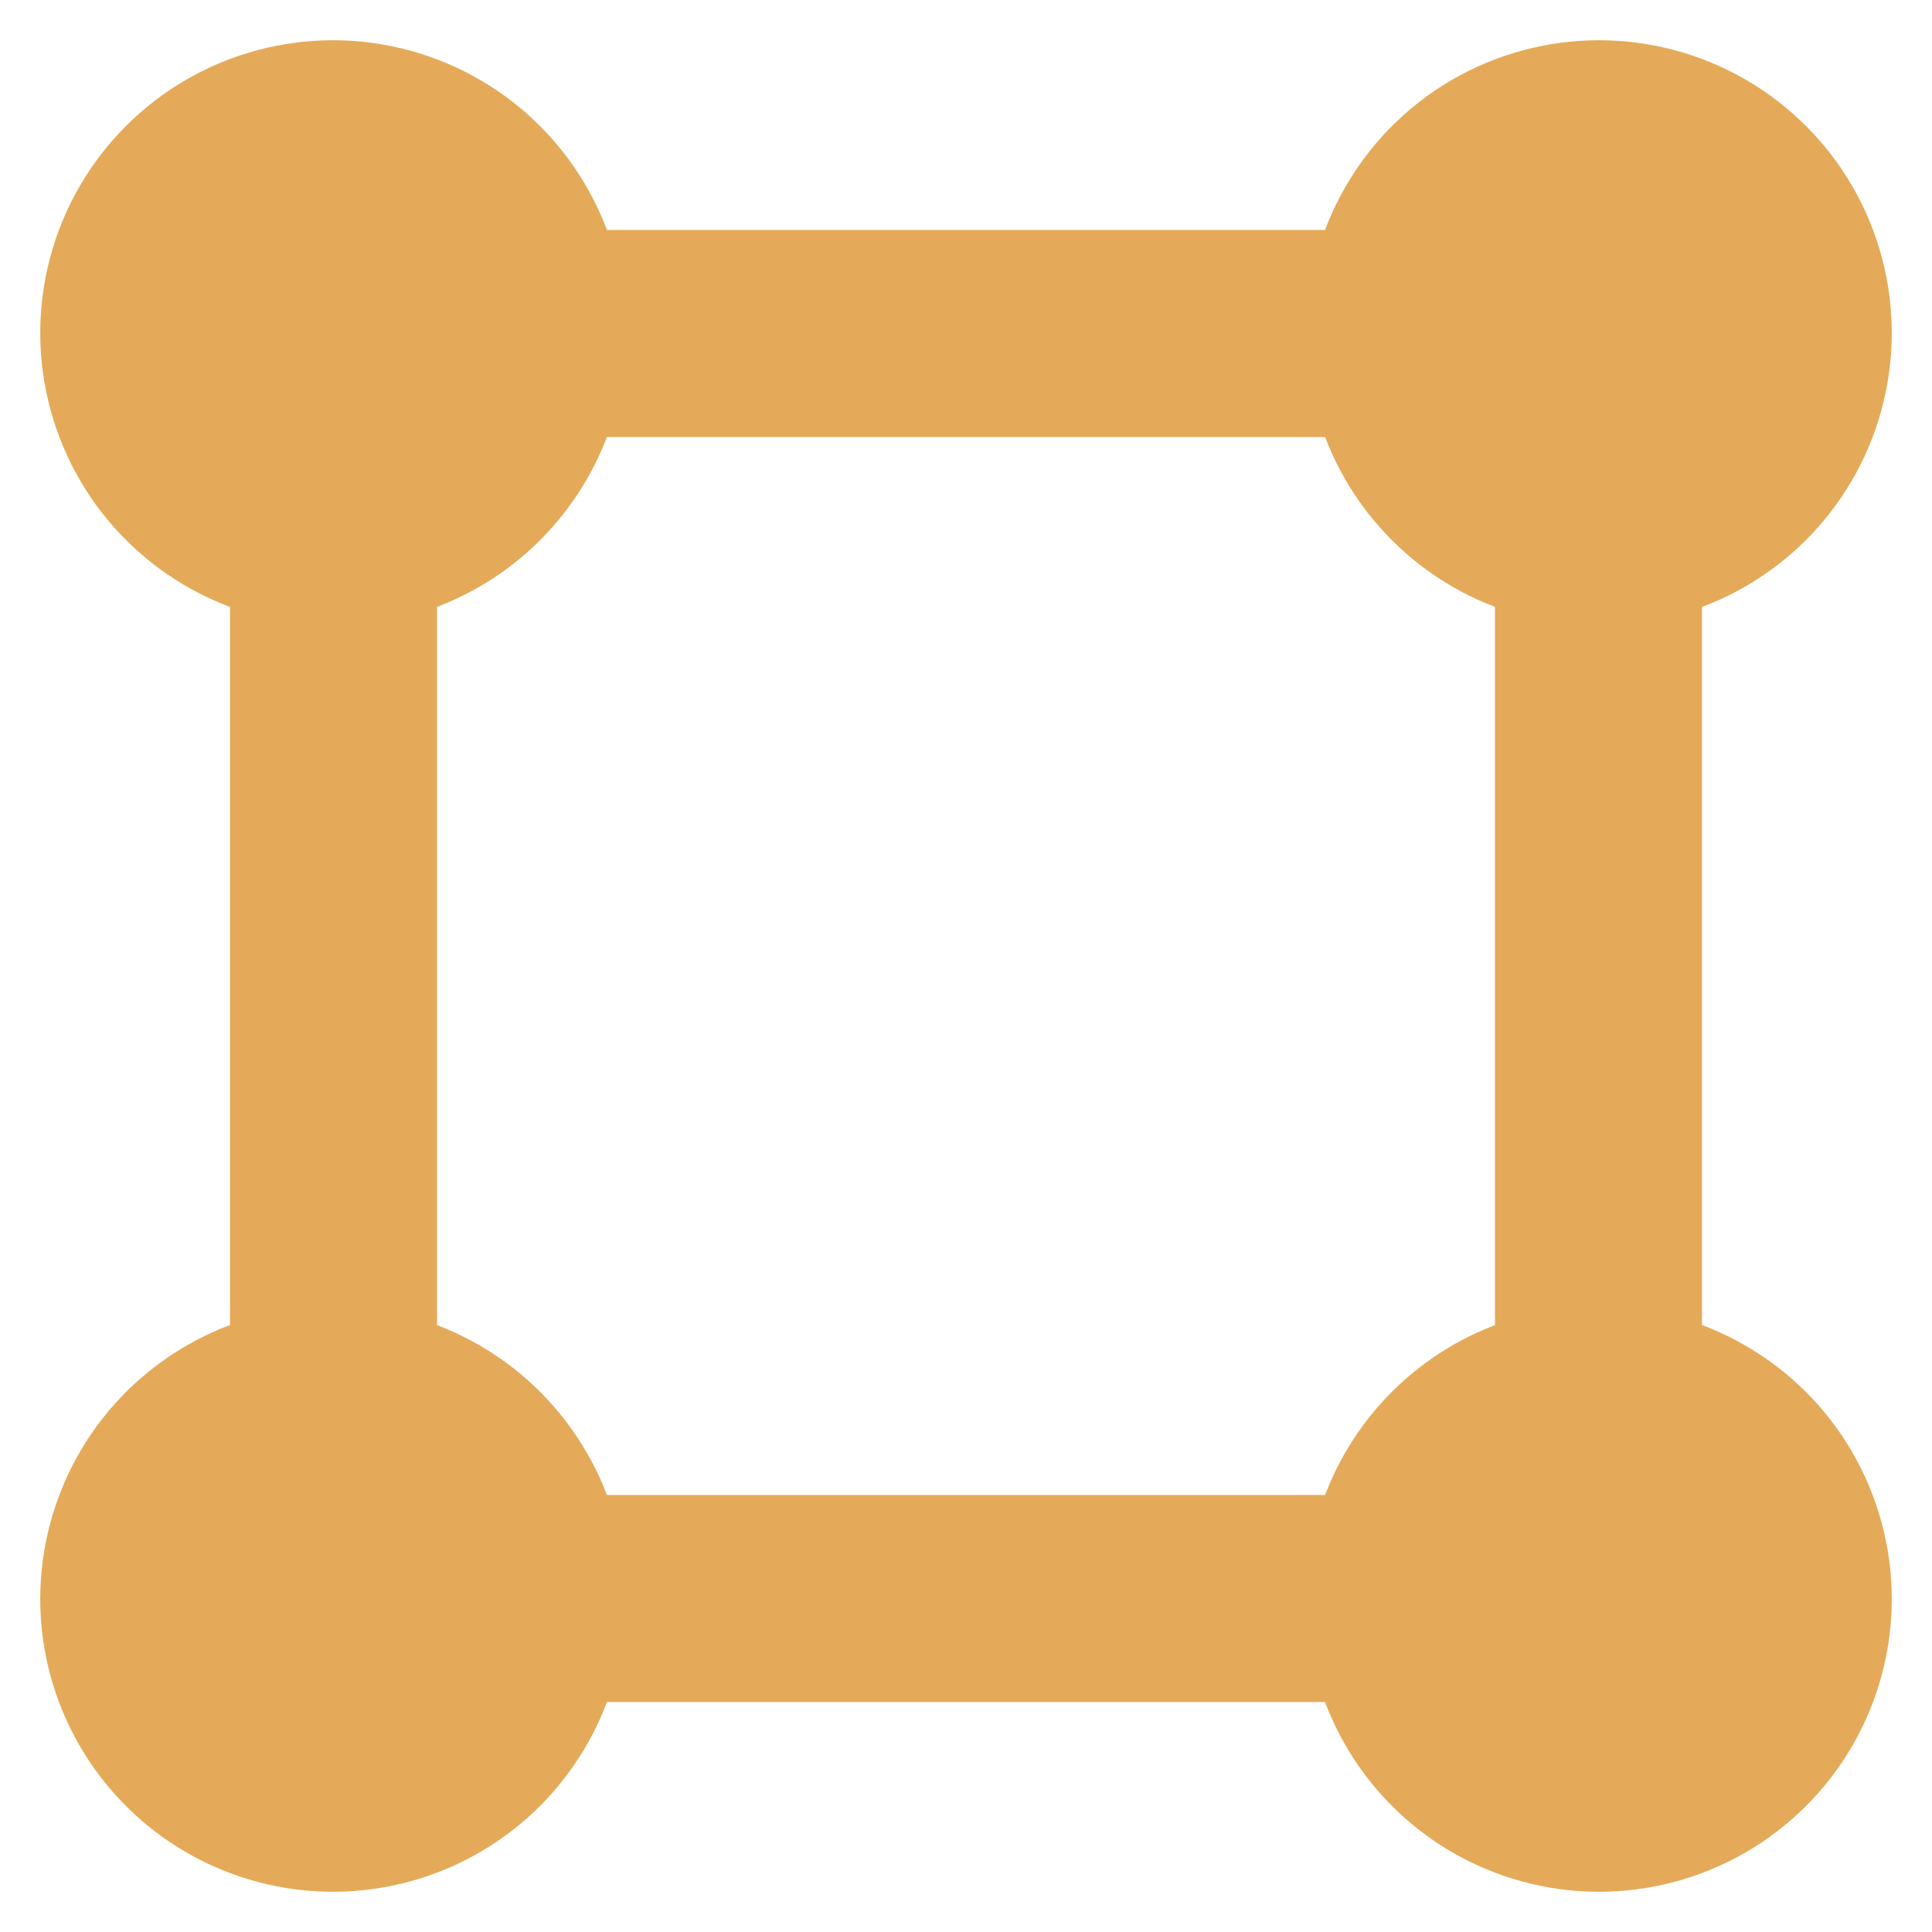 <svg width="24" height="24" viewBox="0 0 24 24" fill="none" xmlns="http://www.w3.org/2000/svg">
<path d="M5.016 5.449L4.877 5.242C5.094 5.096 5.264 4.89 5.364 4.649C5.464 4.407 5.49 4.141 5.439 3.885C5.388 3.629 5.262 3.393 5.077 3.209C4.892 3.024 4.657 2.898 4.401 2.847C4.144 2.796 3.879 2.822 3.637 2.922C3.396 3.022 3.189 3.191 3.044 3.409C2.899 3.626 2.821 3.882 2.821 4.143H2.571L2.821 4.143C2.822 4.493 2.961 4.829 3.209 5.077C3.457 5.325 3.793 5.464 4.143 5.464L5.016 5.449ZM5.016 5.449L4.877 5.242C4.66 5.387 4.404 5.464 4.143 5.464L5.016 5.449ZM20.591 3.044C20.374 2.899 20.118 2.821 19.857 2.821V2.571L19.857 2.821C19.507 2.822 19.171 2.961 18.923 3.209L20.591 3.044ZM20.591 3.044C20.808 3.189 20.978 3.396 21.078 3.637C21.178 3.879 21.204 4.144 21.153 4.401L21.398 4.449M20.591 3.044L21.398 4.449M21.398 4.449L21.153 4.401C21.102 4.657 20.976 4.892 20.791 5.077M21.398 4.449L20.791 5.077M20.791 5.077C20.607 5.262 20.371 5.388 20.115 5.439M20.791 5.077L20.115 5.439M20.115 5.439C19.859 5.49 19.593 5.464 19.351 5.364M20.115 5.439L19.351 5.364M19.351 5.364C19.11 5.264 18.904 5.094 18.758 4.877M19.351 5.364L18.758 4.877M18.758 4.877C18.613 4.66 18.536 4.404 18.536 4.143L18.758 4.877ZM3.409 20.956C3.626 21.101 3.881 21.178 4.143 21.178C4.493 21.178 4.829 21.039 5.077 20.791C5.325 20.543 5.464 20.207 5.464 19.857L3.409 20.956ZM3.409 20.956C3.191 20.811 3.022 20.604 2.922 20.363M3.409 20.956L2.922 20.363M2.922 20.363C2.822 20.121 2.796 19.856 2.847 19.599M2.922 20.363L2.847 19.599M2.847 19.599C2.898 19.343 3.024 19.108 3.209 18.923M2.847 19.599L3.209 18.923M3.209 18.923C3.393 18.738 3.629 18.612 3.885 18.561M3.209 18.923L3.885 18.561M3.885 18.561C4.141 18.51 4.407 18.536 4.649 18.636M3.885 18.561L4.649 18.636M4.649 18.636C4.89 18.736 5.096 18.906 5.242 19.123M4.649 18.636L5.242 19.123M5.242 19.123C5.387 19.34 5.464 19.596 5.464 19.857L5.242 19.123ZM19.123 20.956C19.34 21.101 19.596 21.178 19.857 21.178C20.207 21.178 20.543 21.039 20.791 20.791C21.039 20.543 21.178 20.207 21.178 19.857L19.123 20.956ZM19.123 20.956C18.906 20.811 18.736 20.604 18.636 20.363M19.123 20.956L18.636 20.363M18.636 20.363C18.536 20.121 18.51 19.856 18.561 19.599M18.636 20.363L18.561 19.599M18.561 19.599C18.612 19.343 18.738 19.108 18.923 18.923M18.561 19.599L18.923 18.923M18.923 18.923C19.108 18.738 19.343 18.612 19.599 18.561M18.923 18.923L19.599 18.561M19.599 18.561C19.856 18.51 20.121 18.536 20.363 18.636M19.599 18.561L20.363 18.636M20.363 18.636C20.604 18.736 20.811 18.906 20.956 19.123M20.363 18.636L20.956 19.123M20.956 19.123C21.101 19.34 21.178 19.596 21.178 19.857L20.956 19.123ZM22.239 17.45C21.859 17.077 21.398 16.799 20.893 16.638V7.362C21.398 7.201 21.859 6.923 22.239 6.55C22.665 6.131 22.972 5.607 23.13 5.03C23.288 4.454 23.29 3.846 23.137 3.269C22.984 2.691 22.681 2.164 22.258 1.742C21.836 1.319 21.309 1.016 20.731 0.863C20.154 0.71 19.546 0.712 18.97 0.87C18.393 1.028 17.869 1.335 17.45 1.761C17.077 2.141 16.799 2.602 16.638 3.107H7.362C7.201 2.602 6.923 2.141 6.55 1.761C6.131 1.335 5.607 1.028 5.03 0.87C4.454 0.712 3.846 0.71 3.269 0.863C2.691 1.016 2.164 1.319 1.742 1.742C1.319 2.164 1.016 2.691 0.863 3.269C0.71 3.846 0.712 4.454 0.87 5.03C1.028 5.607 1.335 6.131 1.761 6.55C2.141 6.923 2.602 7.201 3.107 7.362V16.638C2.602 16.799 2.141 17.077 1.761 17.45C1.335 17.869 1.028 18.393 0.87 18.97C0.712 19.546 0.71 20.154 0.863 20.731C1.016 21.309 1.319 21.836 1.742 22.258C2.164 22.681 2.691 22.984 3.269 23.137C3.846 23.29 4.454 23.288 5.03 23.13C5.607 22.972 6.131 22.665 6.55 22.239C6.923 21.859 7.201 21.398 7.362 20.893H16.638C16.799 21.398 17.077 21.859 17.45 22.239C17.869 22.665 18.393 22.972 18.97 23.13C19.546 23.288 20.154 23.29 20.731 23.137C21.309 22.984 21.836 22.681 22.258 22.258C22.681 21.836 22.984 21.309 23.137 20.731C23.29 20.154 23.288 19.546 23.13 18.97C22.972 18.393 22.665 17.869 22.239 17.45ZM17.467 17.467C17.087 17.847 16.803 18.311 16.638 18.821H7.362C7.197 18.311 6.913 17.847 6.533 17.467C6.153 17.087 5.689 16.803 5.179 16.638V7.362C5.688 7.197 6.153 6.913 6.533 6.533C6.913 6.153 7.197 5.688 7.362 5.179H16.638C16.803 5.689 17.087 6.153 17.467 6.533C17.847 6.913 18.311 7.197 18.821 7.362V16.638C18.311 16.803 17.847 17.087 17.467 17.467Z" fill="#E4AA59" stroke="#E4AA59" stroke-width="0.5"/>
</svg>
